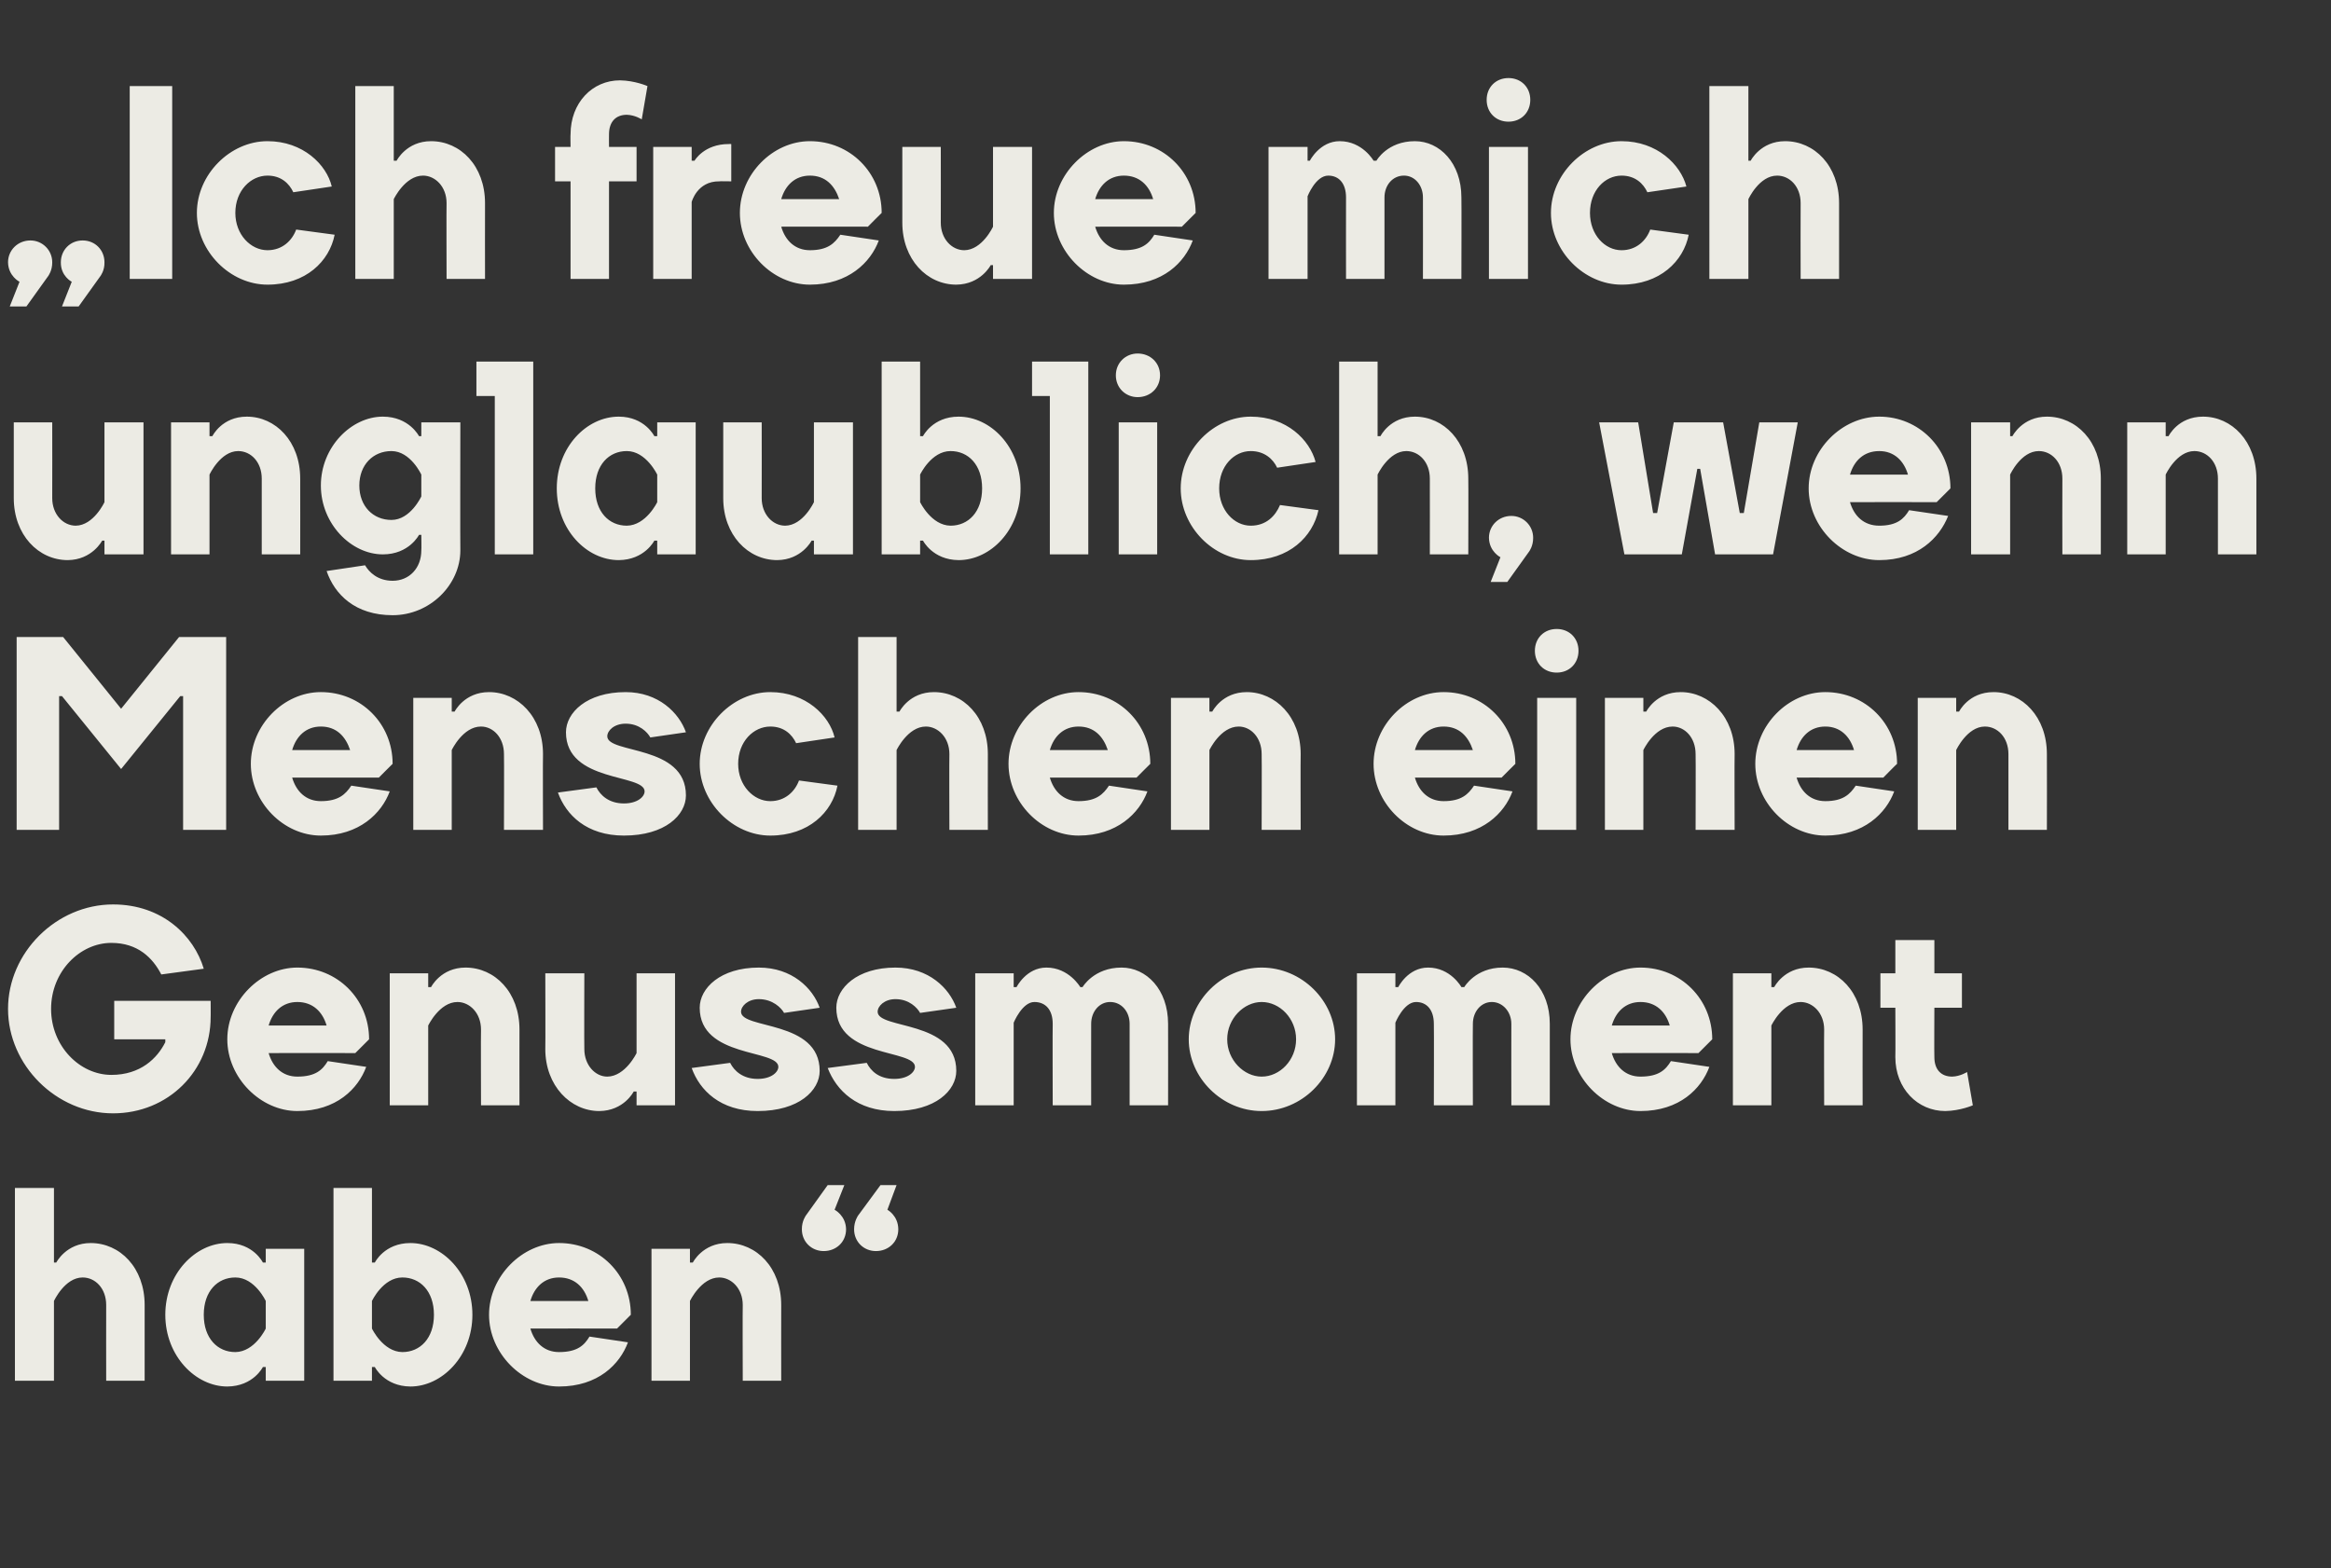 <?xml version="1.0" standalone="no"?><!DOCTYPE svg PUBLIC "-//W3C//DTD SVG 1.1//EN" "http://www.w3.org/Graphics/SVG/1.1/DTD/svg11.dtd"><svg xmlns="http://www.w3.org/2000/svg" version="1.1" width="406.1px" height="273.3px" viewBox="0 -15 406.1 273.3" style="top:-15px"><rect x="0" y="-15" width="406.1" height="273.3" fill="#333333" stroke="none"/><desc>„Ich freue mich unglaublich, wenn Menschen einen Genussmoment haben“</desc><defs/><g id="Polygon21732"><path d="m25.2 225.6h-6.7s-.02-13.2 0-13.2c0-2.9-1.9-4.8-4.1-4.8c-3.12 0-5 4.1-5 4.1v13.9H2.6V192h6.8v13h.4s1.72-3.4 6-3.4c5.1 0 9.4 4.3 9.4 10.8v13.2zm14.4-24c4.56 0 6.2 3.4 6.2 3.4h.5v-2.4h6.7v23h-6.7v-2.4h-.5s-1.64 3.36-6.2 3.4c-5.5 0-10.8-5.3-10.8-12.5c0-7.2 5.3-12.5 10.8-12.5zm6.7 10.1s-1.9-4.1-5.3-4.1c-3.1 0-5.5 2.4-5.5 6.5c0 4.1 2.4 6.5 5.5 6.5c3.4-.04 5.3-4.1 5.3-4.1v-4.8zm25.2 14.9c-4.54-.04-6.2-3.4-6.2-3.4h-.5v2.4h-6.7V192h6.7v13h.5s1.66-3.4 6.2-3.4c5.5 0 10.8 5.3 10.8 12.5c0 7.2-5.3 12.5-10.8 12.5zm-6.7-10.1s1.92 4.06 5.3 4.1c3.1 0 5.5-2.4 5.5-6.5c0-4.1-2.4-6.5-5.5-6.5c-3.38 0-5.3 4.1-5.3 4.1v4.8zm45.1-2.4l-2.4 2.4s-15.1-.02-15.1 0c.7 2.4 2.4 4.1 5 4.1c3.2 0 4.4-1.2 5.3-2.7l6.7 1c-1.4 3.8-5.2 7.7-12 7.7c-6.4 0-12.2-5.8-12.2-12.5c0-6.7 5.8-12.5 12.2-12.5c7 0 12.5 5.5 12.5 12.5zm-17.5-2.4h10.1c-.7-2.4-2.4-4.1-5.1-4.1c-2.6 0-4.3 1.7-5 4.1zm43.7 13.9h-6.7s-.04-13.2 0-13.2c0-2.9-2-4.8-4.1-4.8c-3.14 0-5.1 4.1-5.1 4.1v13.9h-6.7v-23h6.7v2.4h.5s1.7-3.4 6-3.4c5.1 0 9.4 4.3 9.4 10.8c-.02 0 0 13.2 0 13.2zm7.4-22.6c-2.1 0-3.8-1.6-3.8-3.8c-.02-1.44.7-2.4.7-2.4l3.8-5.3h2.9l-1.7 4.3s1.96 1 2 3.4c0 2.2-1.7 3.8-3.9 3.8zm9.1 0c-2.1 0-3.8-1.6-3.8-3.8c0-1.44.7-2.4.7-2.4l3.9-5.3h2.8l-1.6 4.3s1.88 1 1.9 3.4c0 2.2-1.7 3.8-3.9 3.8z" stroke="none" fill="#ecebe4"/></g><g id="Polygon21731"><path d="m28.8 166.6v-.5h-8.9v-6.7h16.8s.02 2.84 0 2.8c0 9.4-7.4 16.8-17 16.8c-9.9 0-18.3-8.4-18.3-18.2c0-9.8 8.4-18.2 18.3-18.2c8.6 0 14.1 5.5 15.8 11.2l-7.4 1c-1.5-2.9-4.1-5.5-8.7-5.5c-5.5 0-10.5 5-10.5 11.5c0 6.5 5 11.5 10.5 11.5c5.1 0 8-2.9 9.4-5.7zm35.5-.5l-2.4 2.4s-15.1-.02-15.1 0c.7 2.4 2.4 4.1 5 4.1c3.2 0 4.4-1.2 5.3-2.7l6.7 1c-1.4 3.8-5.2 7.7-12 7.7c-6.4 0-12.2-5.8-12.2-12.5c0-6.7 5.8-12.5 12.2-12.5c7 0 12.5 5.5 12.5 12.5zm-17.5-2.4h10.1c-.7-2.4-2.4-4.1-5.1-4.1c-2.6 0-4.3 1.7-5 4.1zm43.7 13.9h-6.7s-.04-13.2 0-13.2c0-2.9-2-4.8-4.1-4.8c-3.14 0-5.1 4.1-5.1 4.1v13.9h-6.7v-23h6.7v2.4h.5s1.7-3.4 6-3.4c5.1 0 9.4 4.3 9.4 10.8c-.02 0 0 13.2 0 13.2zm4.5-23h6.8s-.04 13.16 0 13.2c0 2.8 1.9 4.8 4 4.8c3.16-.04 5.1-4.1 5.1-4.1v-13.9h6.7v23h-6.7v-2.4h-.5s-1.68 3.36-6 3.4c-5 0-9.4-4.4-9.4-10.8c.04-.04 0-13.2 0-13.2zm37.2-1c5.8 0 9.4 3.6 10.6 7l-6.2.9c-.5-.9-2-2.4-4.4-2.4c-1.9 0-3.1 1.2-3.1 2.2c0 3.1 13.7 1.4 13.7 10.3c0 3.4-3.6 7-10.8 7c-6.5 0-10.1-3.6-11.5-7.5l6.7-.9c.7 1.4 2.2 2.8 4.8 2.8c2.4 0 3.6-1.2 3.6-2.1c0-3.1-13.7-1.5-13.7-10.3c0-3.4 3.6-7 10.3-7zm23.8 0c5.8 0 9.4 3.6 10.6 7l-6.3.9c-.5-.9-1.9-2.4-4.3-2.4c-1.9 0-3.1 1.2-3.1 2.2c0 3.1 13.7 1.4 13.7 10.3c0 3.4-3.6 7-10.8 7c-6.5 0-10.1-3.6-11.6-7.5l6.8-.9c.7 1.4 2.1 2.8 4.8 2.8c2.4 0 3.6-1.2 3.6-2.1c0-3.1-13.7-1.5-13.7-10.3c0-3.4 3.6-7 10.3-7zm34.1 24h-6.7s-.04-14.16 0-14.2c0-2.4-1.2-3.8-3.2-3.8c-2.12 0-3.6 3.6-3.6 3.6v14.4h-6.7v-23h6.7v2.4h.5s1.7-3.4 5.2-3.4c3.94 0 5.9 3.4 5.9 3.4h.4s1.96-3.4 6.8-3.4c4.3 0 8.1 3.8 8.1 9.8c.02.04 0 14.2 0 14.2h-6.7v-14.2c0-2.1-1.4-3.8-3.4-3.8c-1.9 0-3.3 1.7-3.3 3.8c-.02.04 0 14.2 0 14.2zm35.7-11.5c0-3.6-2.8-6.5-6-6.5c-3.1 0-6 2.9-6 6.5c0 3.6 2.9 6.5 6 6.5c3.2 0 6-2.9 6-6.5zm-18.7 0c0-6.7 5.8-12.5 12.7-12.5c7 0 12.8 5.8 12.8 12.5c0 6.7-5.8 12.5-12.8 12.5c-6.9 0-12.7-5.8-12.7-12.5zm49.5 11.5h-6.8s.04-14.16 0-14.2c0-2.4-1.2-3.8-3.1-3.8c-2.14 0-3.6 3.6-3.6 3.6v14.4h-6.7v-23h6.7v2.4h.5s1.68-3.4 5.2-3.4c3.92 0 5.8 3.4 5.8 3.4h.5s1.94-3.4 6.7-3.4c4.4 0 8.2 3.8 8.2 9.8v14.2h-6.7s-.02-14.16 0-14.2c0-2.1-1.5-3.8-3.4-3.8c-1.9 0-3.3 1.7-3.3 3.8c-.04.04 0 14.2 0 14.2zm41.7-11.5l-2.4 2.4s-15.1-.02-15.1 0c.7 2.4 2.4 4.1 5 4.1c3.2 0 4.4-1.2 5.3-2.7l6.7 1c-1.4 3.8-5.2 7.7-12 7.7c-6.4 0-12.2-5.8-12.2-12.5c0-6.7 5.8-12.5 12.2-12.5c7 0 12.5 5.5 12.5 12.5zm-17.5-2.4h10.1c-.7-2.4-2.4-4.1-5.1-4.1c-2.6 0-4.3 1.7-5 4.1zm43.7 13.9h-6.7s-.04-13.2 0-13.2c0-2.9-2-4.8-4.1-4.8c-3.14 0-5.1 4.1-5.1 4.1v13.9h-6.7v-23h6.7v2.4h.5s1.7-3.4 6-3.4c5.1 0 9.4 4.3 9.4 10.8c-.02 0 0 13.2 0 13.2zm3.1-23h2.6v-5.8h6.8v5.8h4.8v6H337s-.04 8.6 0 8.6c0 2.2 1.2 3.4 3.1 3.4c1.42-.04 2.6-.8 2.6-.8l1 5.8s-2.18.96-4.8 1c-4.8 0-8.7-3.9-8.7-9.4c.04 0 0-8.6 0-8.6h-2.6v-6z" stroke="none" fill="#ecebe4"/></g><g id="Polygon21730"><path d="m10.8 106.3h-.5v23.3H2.9V96h8.1l10.1 12.5L31.2 96h8.2v33.6h-7.5v-23.3h-.5L21.1 119l-10.3-12.7zm57.6 11.8c0-.02-2.4 2.4-2.4 2.4c0 0-15.12-.02-15.1 0c.7 2.4 2.4 4.1 5 4.1c3.1 0 4.3-1.2 5.3-2.7l6.7 1c-1.4 3.8-5.3 7.7-12 7.7c-6.5 0-12.2-5.8-12.2-12.5c0-6.7 5.7-12.5 12.2-12.5c7 0 12.5 5.5 12.5 12.5zm-17.5-2.4H61c-.8-2.4-2.4-4.1-5.1-4.1c-2.6 0-4.3 1.7-5 4.1zm43.7 13.9h-6.8s.04-13.2 0-13.2c0-2.9-1.9-4.8-4-4.8c-3.16 0-5.1 4.1-5.1 4.1v13.9H72v-23h6.7v2.4h.5s1.68-3.4 6-3.4c5 0 9.4 4.3 9.4 10.8c-.04 0 0 13.2 0 13.2zm14.4-24c5.7 0 9.3 3.6 10.5 7l-6.2.9c-.5-.9-1.9-2.4-4.3-2.4c-2 0-3.2 1.2-3.2 2.2c0 3.1 13.7 1.4 13.7 10.3c0 3.4-3.6 7-10.8 7c-6.5 0-10.1-3.6-11.5-7.5l6.7-.9c.7 1.4 2.2 2.8 4.8 2.8c2.4 0 3.6-1.2 3.6-2.1c0-3.1-13.7-1.5-13.7-10.3c0-3.4 3.6-7 10.4-7zm12.9 12.5c0-6.7 5.8-12.5 12.3-12.5c6.2 0 10.3 4.1 11.2 7.9l-6.7 1c-.7-1.5-2.1-2.9-4.5-2.9c-2.9 0-5.6 2.6-5.6 6.5c0 3.8 2.7 6.5 5.6 6.5c2.6 0 4.3-1.7 5-3.6l6.7.9c-.9 4.6-5 8.7-11.7 8.7c-6.5 0-12.3-5.8-12.3-12.5zm50.2 11.5h-6.7s-.04-13.2 0-13.2c0-2.9-2-4.8-4.1-4.8c-3.14 0-5.1 4.1-5.1 4.1v13.9h-6.7V96h6.7v13h.5s1.7-3.4 6-3.4c5.1 0 9.4 4.3 9.4 10.8c-.02 0 0 13.2 0 13.2zm28.3-11.5c0-.02-2.4 2.4-2.4 2.4c0 0-15.12-.02-15.1 0c.7 2.4 2.4 4.1 5 4.1c3.1 0 4.3-1.2 5.3-2.7l6.7 1c-1.4 3.8-5.3 7.7-12 7.7c-6.5 0-12.2-5.8-12.2-12.5c0-6.7 5.7-12.5 12.2-12.5c7 0 12.5 5.5 12.5 12.5zm-17.5-2.4H193c-.8-2.4-2.4-4.1-5.1-4.1c-2.6 0-4.3 1.7-5 4.1zm43.7 13.9h-6.8s.04-13.2 0-13.2c0-2.9-1.9-4.8-4-4.8c-3.16 0-5.1 4.1-5.1 4.1v13.9H204v-23h6.7v2.4h.5s1.68-3.4 6-3.4c5 0 9.4 4.3 9.4 10.8c-.04 0 0 13.2 0 13.2zm37.4-11.5c0-.02-2.4 2.4-2.4 2.4c0 0-15.12-.02-15.1 0c.7 2.4 2.4 4.1 5 4.1c3.1 0 4.3-1.2 5.3-2.7l6.7 1c-1.4 3.8-5.3 7.7-12 7.7c-6.5 0-12.2-5.8-12.2-12.5c0-6.7 5.7-12.5 12.2-12.5c7 0 12.5 5.5 12.5 12.5zm-17.5-2.4h10.1c-.8-2.4-2.4-4.1-5.1-4.1c-2.6 0-4.3 1.7-5 4.1zm28.1 13.9h-6.8v-23h6.8v23zm-3.4-35c2.2 0 3.8 1.6 3.8 3.8c0 2.2-1.6 3.8-3.8 3.8c-2.2 0-3.8-1.6-3.8-3.8c0-2.2 1.6-3.8 3.8-3.8zm31 35h-6.8s.04-13.2 0-13.2c0-2.9-1.9-4.8-4-4.8c-3.16 0-5.1 4.1-5.1 4.1v13.9h-6.7v-23h6.7v2.4h.5s1.68-3.4 6-3.4c5 0 9.4 4.3 9.4 10.8c-.04 0 0 13.2 0 13.2zm28.3-11.5c-.03-.02-2.4 2.4-2.4 2.4c0 0-15.15-.02-15.1 0c.7 2.4 2.4 4.1 5 4.1c3.1 0 4.3-1.2 5.3-2.7l6.7 1c-1.4 3.8-5.3 7.7-12 7.7c-6.5 0-12.2-5.8-12.2-12.5c0-6.7 5.7-12.5 12.2-12.5c7 0 12.5 5.5 12.5 12.5zm-17.5-2.4h10c-.7-2.4-2.4-4.1-5-4.1c-2.6 0-4.3 1.7-5 4.1zm43.6 13.9h-6.7s.01-13.2 0-13.2c0-2.9-1.9-4.8-4.1-4.8c-3.09 0-5 4.1-5 4.1v13.9h-6.7v-23h6.7v2.4h.5s1.65-3.4 6-3.4c5 0 9.3 4.3 9.3 10.8c.03 0 0 13.2 0 13.2z" stroke="none" fill="#ecebe4"/></g><g id="Polygon21729"><path d="m2.4 58.6h6.7s.02 13.16 0 13.2c0 2.8 1.9 4.8 4.1 4.8c3.12-.04 5-4.1 5-4.1V58.6h6.8v23h-6.8v-2.4h-.4s-1.72 3.36-6 3.4c-5.1 0-9.4-4.4-9.4-10.8V58.6zm49.9 23h-6.7V68.4c0-2.9-1.9-4.8-4.1-4.8c-3.1 0-5 4.1-5 4.1v13.9h-6.7v-23h6.7v2.4h.5s1.64-3.4 6-3.4c5 0 9.3 4.3 9.3 10.8c.02 0 0 13.2 0 13.2zm14.4-24c4.58 0 6.3 3.4 6.3 3.4h.4v-2.4h6.8s-.04 22.33 0 22.3c0 6-5.3 11.3-11.8 11.3c-6.5 0-10.1-3.6-11.5-7.7l6.7-1c.7 1.2 2.2 2.7 4.8 2.7c2.9 0 5-2.2 5-5.3c.04-.02 0-2.7 0-2.7h-.4s-1.72 3.4-6.3 3.4c-5.5 0-10.8-5.3-10.8-12c0-6.7 5.3-12 10.8-12zm6.7 10.1s-1.88-4.1-5.2-4.1c-3.2 0-5.6 2.4-5.6 6c0 3.6 2.4 6 5.6 6c3.32 0 5.2-4.1 5.2-4.1v-3.8zM86.2 54H83v-6h9.9v33.6h-6.7V54zm21.6 3.6c4.52 0 6.2 3.4 6.2 3.4h.5v-2.4h6.7v23h-6.7v-2.4h-.5s-1.68 3.36-6.2 3.4c-5.6 0-10.8-5.3-10.8-12.5c0-7.2 5.2-12.5 10.8-12.5zm6.7 10.1s-1.94-4.1-5.3-4.1c-3.1 0-5.5 2.4-5.5 6.5c0 4.1 2.4 6.5 5.5 6.5c3.36-.04 5.3-4.1 5.3-4.1v-4.8zm11.5-9.1h6.7s.02 13.16 0 13.2c0 2.8 1.9 4.8 4.1 4.8c3.12-.04 5-4.1 5-4.1V58.6h6.8v23h-6.8v-2.4h-.4s-1.72 3.36-6 3.4c-5.1 0-9.4-4.4-9.4-10.8V58.6zm41 24c-4.52-.04-6.2-3.4-6.2-3.4h-.5v2.4h-6.7V48h6.7v13h.5s1.68-3.4 6.2-3.4c5.6 0 10.8 5.3 10.8 12.5c0 7.2-5.2 12.5-10.8 12.5zm-6.7-10.1s1.94 4.06 5.3 4.1c3.1 0 5.5-2.4 5.5-6.5c0-4.1-2.4-6.5-5.5-6.5c-3.36 0-5.3 4.1-5.3 4.1v4.8zM182.9 54h-3.1v-6h9.8v33.6h-6.7V54zm18.7 27.6h-6.7v-23h6.7v23zm-3.4-35c2.2 0 3.9 1.6 3.9 3.8c0 2.2-1.7 3.8-3.9 3.8c-2.1 0-3.8-1.6-3.8-3.8c0-2.2 1.7-3.8 3.8-3.8zm7.5 23.5c0-6.7 5.7-12.5 12.2-12.5c6.3 0 10.3 4.1 11.3 7.9l-6.7 1c-.7-1.5-2.2-2.9-4.6-2.9c-2.9 0-5.5 2.6-5.5 6.5c0 3.8 2.6 6.5 5.5 6.5c2.7 0 4.3-1.7 5.1-3.6l6.7.9c-1 4.6-5.1 8.7-11.8 8.7c-6.5 0-12.2-5.8-12.2-12.5zm50.1 11.5h-6.7s.02-13.2 0-13.2c0-2.9-1.9-4.8-4.1-4.8c-3.08 0-5 4.1-5 4.1v13.9h-6.7V48h6.7v13h.5s1.66-3.4 6-3.4c5 0 9.3 4.3 9.3 10.8c.04 0 0 13.2 0 13.2zm7.5-6.7c2.1 0 3.8 1.7 3.8 3.8c.02 1.46-.7 2.4-.7 2.4l-3.8 5.3h-2.9l1.7-4.3s-1.96-.98-2-3.4c0-2.1 1.7-3.8 3.9-3.8zm32.4-8.2L293 81.6h-10l-4.4-23h6.8l2.6 15.8h.7l2.9-15.8h8.6l2.9 15.8h.7l2.7-15.8h6.7l-4.3 23h-10.1l-2.6-14.9h-.5zm44.1 3.4l-2.4 2.4s-15.09-.02-15.1 0c.7 2.4 2.4 4.1 5.1 4.1c3.1 0 4.3-1.2 5.2-2.7l6.8 1c-1.5 3.8-5.3 7.7-12 7.7c-6.5 0-12.3-5.8-12.3-12.5c0-6.7 5.8-12.5 12.3-12.5c6.9 0 12.4 5.5 12.4 12.5zm-17.5-2.4h10.1c-.7-2.4-2.4-4.1-5-4.1c-2.7 0-4.4 1.7-5.1 4.1zM366 81.6h-6.7s-.03-13.2 0-13.2c0-2.9-1.9-4.8-4.1-4.8c-3.13 0-5 4.1-5 4.1v13.9h-6.8v-23h6.8v2.4h.4s1.71-3.4 6-3.4c5.1 0 9.4 4.3 9.4 10.8c-.01 0 0 13.2 0 13.2zm27.1 0h-6.7s-.01-13.2 0-13.2c0-2.9-1.9-4.8-4.1-4.8c-3.11 0-5 4.1-5 4.1v13.9h-6.7v-23h6.7v2.4h.5s1.63-3.4 6-3.4c5 0 9.3 4.3 9.3 10.8c.01 0 0 13.2 0 13.2z" stroke="none" fill="#ecebe4"/></g><g id="Polygon21728"><path d="m5.3 26.9c2.1 0 3.8 1.7 3.8 3.8c.02 1.46-.7 2.4-.7 2.4l-3.8 5.3H1.7l1.7-4.3s-1.96-.98-2-3.4c0-2.1 1.7-3.8 3.9-3.8zm9.1 0c2.2 0 3.8 1.7 3.8 3.8c.04 1.46-.7 2.4-.7 2.4l-3.8 5.3h-2.9l1.7-4.3s-1.94-.98-1.9-3.4c0-2.1 1.6-3.8 3.8-3.8zM30 33.6h-7.4V0h7.4v33.6zm4.3-11.5c0-6.7 5.8-12.5 12.3-12.5c6.2 0 10.3 4.1 11.2 7.9l-6.7 1c-.7-1.5-2.1-2.9-4.5-2.9c-2.9 0-5.6 2.6-5.6 6.5c0 3.8 2.7 6.5 5.6 6.5c2.6 0 4.3-1.7 5-3.6l6.7.9c-.9 4.6-5 8.7-11.7 8.7c-6.5 0-12.3-5.8-12.3-12.5zm50.2 11.5h-6.7s-.04-13.2 0-13.2c0-2.9-2-4.8-4.1-4.8c-3.14 0-5.1 4.1-5.1 4.1v13.9h-6.7V0h6.7v13h.5s1.7-3.4 6-3.4c5.1 0 9.4 4.3 9.4 10.8c-.02 0 0 13.2 0 13.2zm12.2-23h2.7s-.04-2.2 0-2.2c0-5.5 3.8-9.4 8.6-9.4c2.64.04 4.8 1 4.8 1l-1 5.8s-1.16-.76-2.6-.8c-1.9 0-3.1 1.2-3.1 3.4c-.02 0 0 2.2 0 2.2h4.8v6h-4.8v17h-6.7v-17h-2.7v-6zm30.7 6s-2.12-.04-2.1 0c-3.86-.04-4.8 3.6-4.8 3.6v13.4h-6.7v-23h6.7v2.4h.5s1.64-2.92 6-2.9c-.04-.02.4 0 .4 0v6.5zm26.2 5.5c0-.02-2.4 2.4-2.4 2.4c0 0-15.12-.02-15.1 0c.7 2.4 2.4 4.1 5 4.1c3.1 0 4.3-1.2 5.3-2.7l6.7 1c-1.4 3.8-5.3 7.7-12 7.7c-6.5 0-12.2-5.8-12.2-12.5c0-6.7 5.7-12.5 12.2-12.5c7 0 12.5 5.5 12.5 12.5zm-17.5-2.4h10.1c-.8-2.4-2.4-4.1-5.1-4.1c-2.6 0-4.3 1.7-5 4.1zm21.1-9.1h6.7s.02 13.16 0 13.2c0 2.8 1.9 4.8 4.1 4.8c3.12-.04 5-4.1 5-4.1V10.6h6.8v23H173v-2.4h-.4s-1.72 3.36-6 3.4c-5.1 0-9.4-4.4-9.4-10.8V10.6zm51.1 11.5l-2.4 2.4s-15.1-.02-15.1 0c.7 2.4 2.4 4.1 5 4.1c3.2 0 4.4-1.2 5.3-2.7l6.7 1c-1.4 3.8-5.2 7.7-12 7.7c-6.4 0-12.2-5.8-12.2-12.5c0-6.7 5.8-12.5 12.2-12.5c7 0 12.5 5.5 12.5 12.5zm-17.5-2.4h10.1c-.7-2.4-2.4-4.1-5.1-4.1c-2.6 0-4.3 1.7-5 4.1zm50.4 13.9h-6.7s-.02-14.16 0-14.2c0-2.4-1.2-3.8-3.1-3.8c-2.2 0-3.6 3.6-3.6 3.6v14.4H221v-23h6.8v2.4h.4s1.72-3.4 5.2-3.4c3.96 0 5.9 3.4 5.9 3.4h.5s1.88-3.4 6.7-3.4c4.3 0 8.1 3.8 8.1 9.8c.04.04 0 14.2 0 14.2h-6.7s.02-14.16 0-14.2c0-2.1-1.4-3.8-3.3-3.8c-2 0-3.4 1.7-3.4 3.8v14.2zm25 0h-6.8v-23h6.8v23zm-3.4-35c2.2 0 3.8 1.6 3.8 3.8c0 2.2-1.6 3.8-3.8 3.8c-2.2 0-3.8-1.6-3.8-3.8c0-2.2 1.6-3.8 3.8-3.8zm7.4 23.5c0-6.7 5.8-12.5 12.3-12.5c6.2 0 10.3 4.1 11.3 7.9l-6.8 1c-.7-1.5-2.1-2.9-4.5-2.9c-2.9 0-5.5 2.6-5.5 6.5c0 3.8 2.6 6.5 5.5 6.5c2.6 0 4.3-1.7 5-3.6l6.7.9c-.9 4.6-5 8.7-11.7 8.7c-6.5 0-12.3-5.8-12.3-12.5zm50.2 11.5h-6.7s-.03-13.2 0-13.2c0-2.9-1.9-4.8-4.1-4.8c-3.13 0-5 4.1-5 4.1v13.9h-6.8V0h6.8v13h.4s1.71-3.4 6-3.4c5.1 0 9.4 4.3 9.4 10.8c-.01 0 0 13.2 0 13.2z" stroke="none" fill="#ecebe4"/></g></svg>